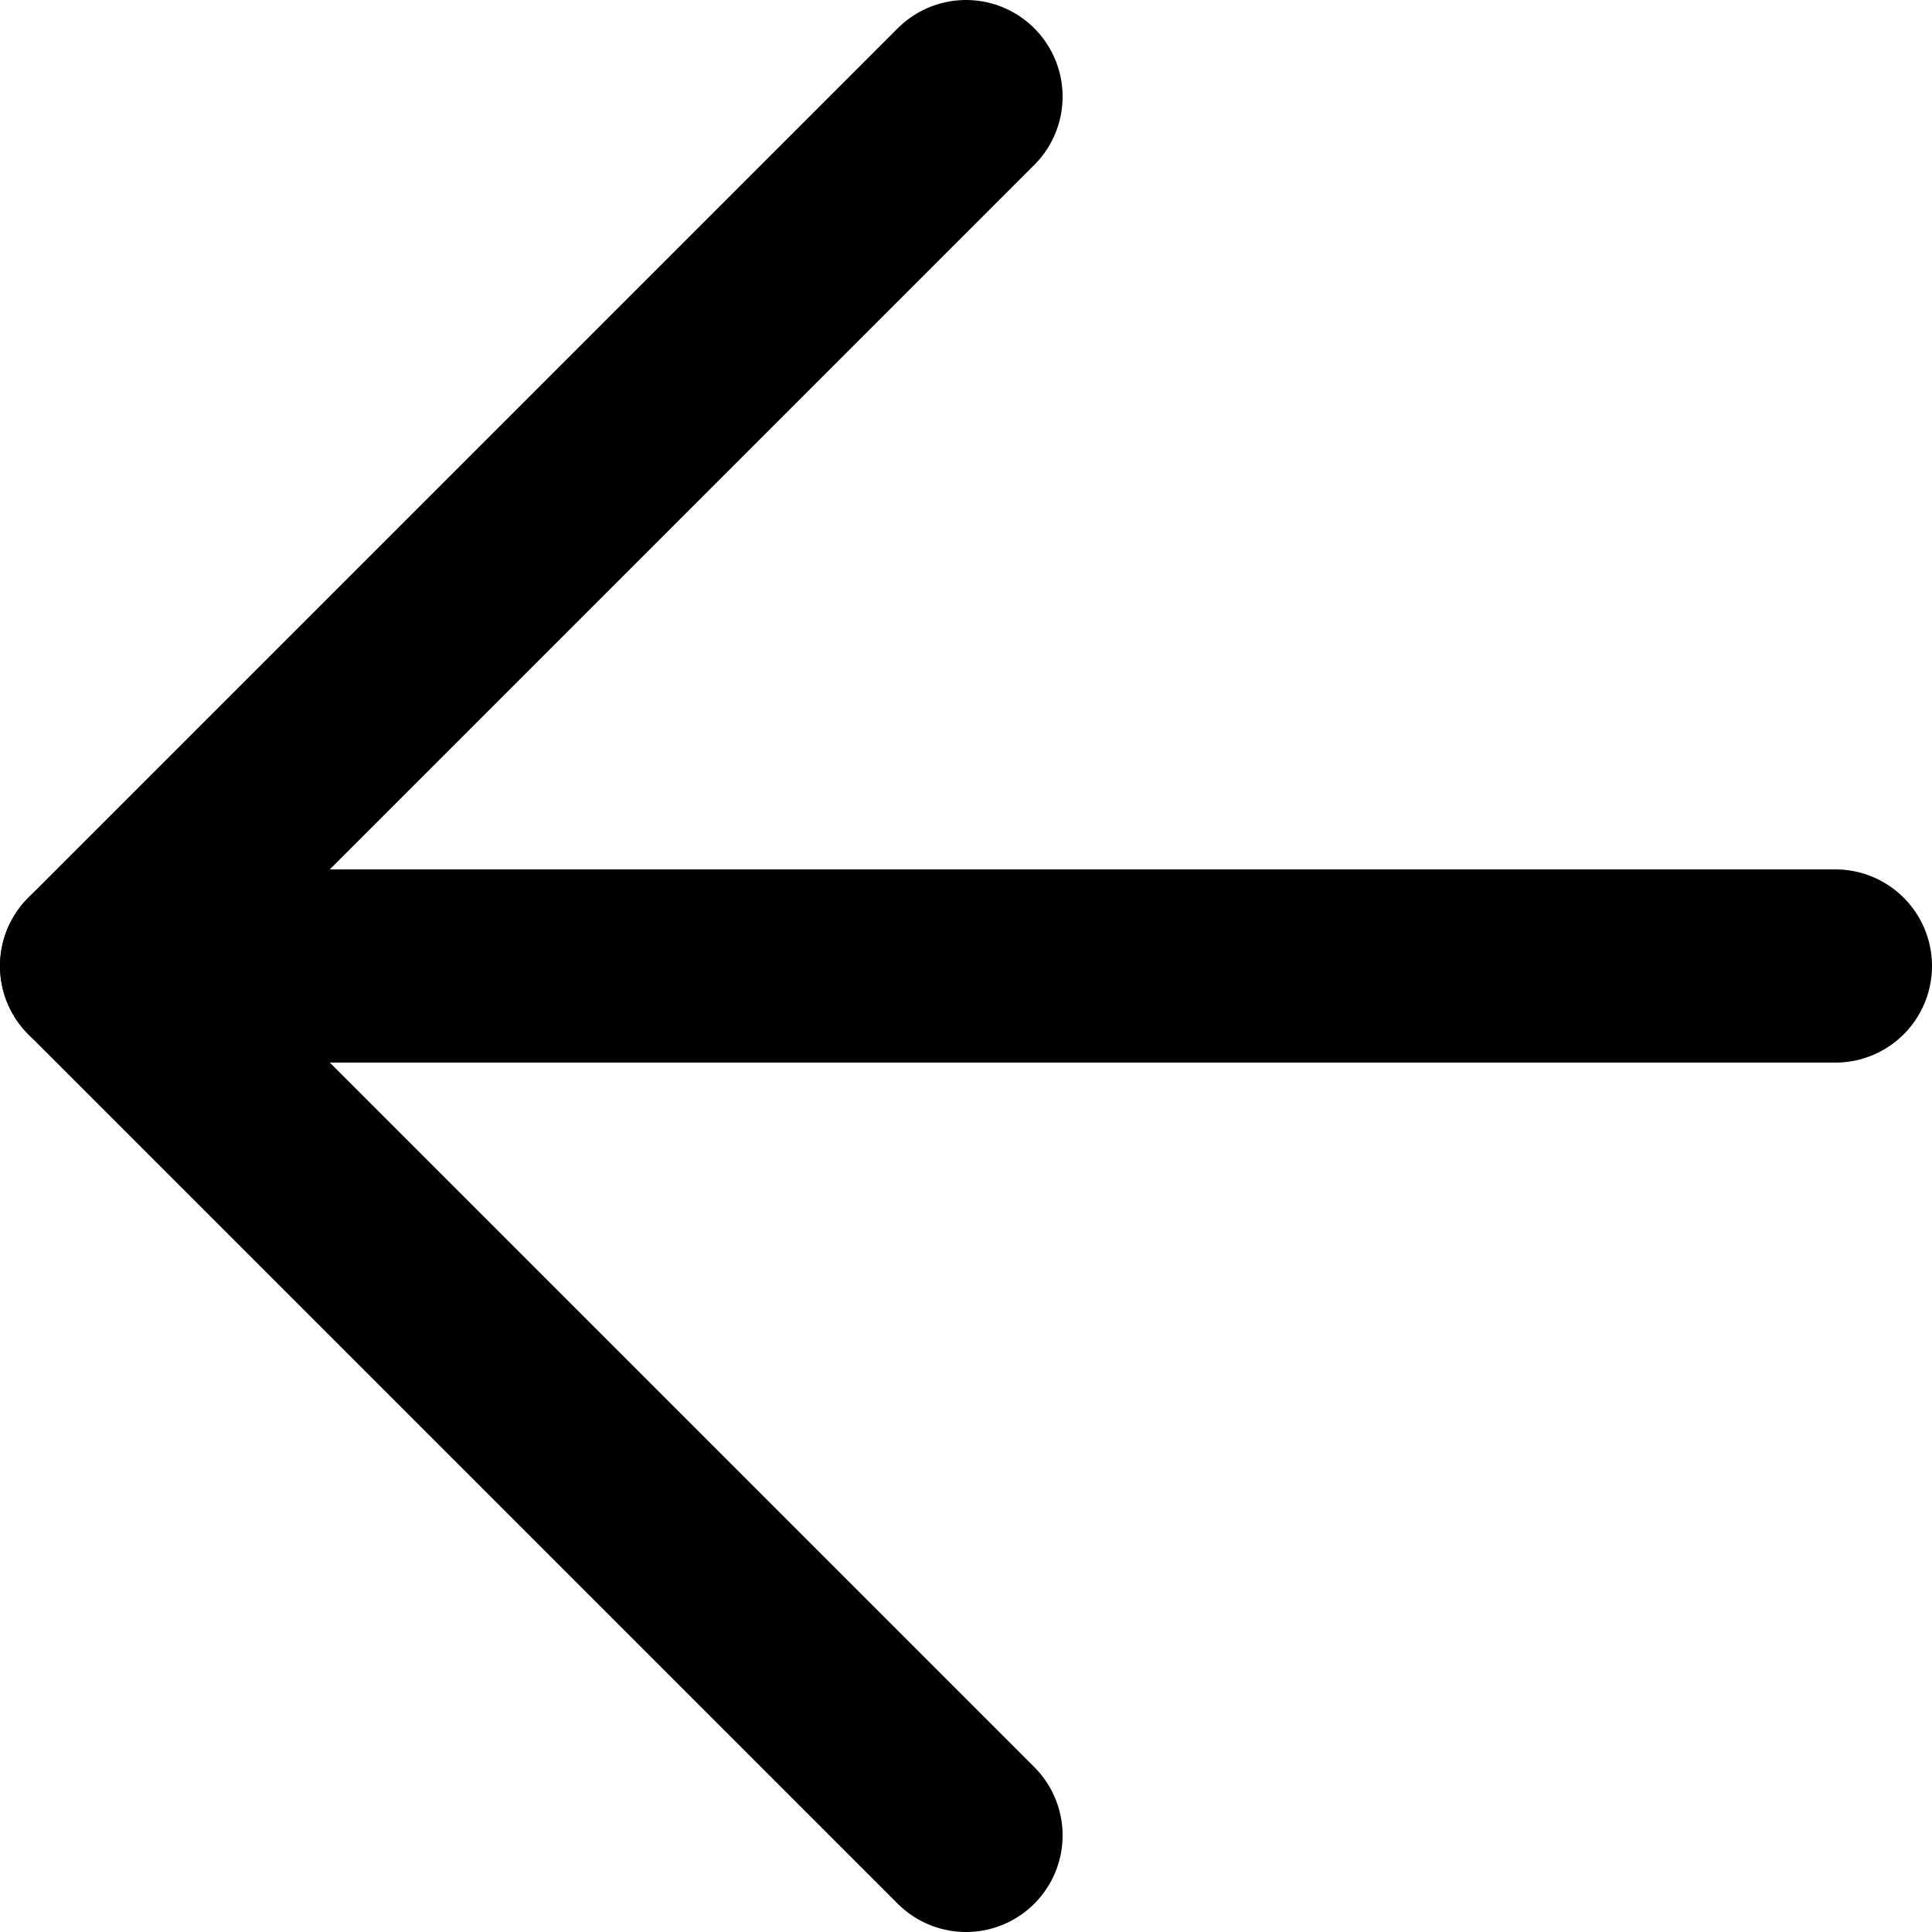 <svg width="20" height="20" viewBox="0 0 20 20" fill="none" xmlns="http://www.w3.org/2000/svg">
<path d="M19 10L1 10" stroke="#000" stroke-width="2" stroke-linecap="round" stroke-linejoin="round"/>
<path d="M10 19L1 10L10 1" stroke="#000" stroke-width="2" stroke-linecap="round" stroke-linejoin="round"/>
</svg>
